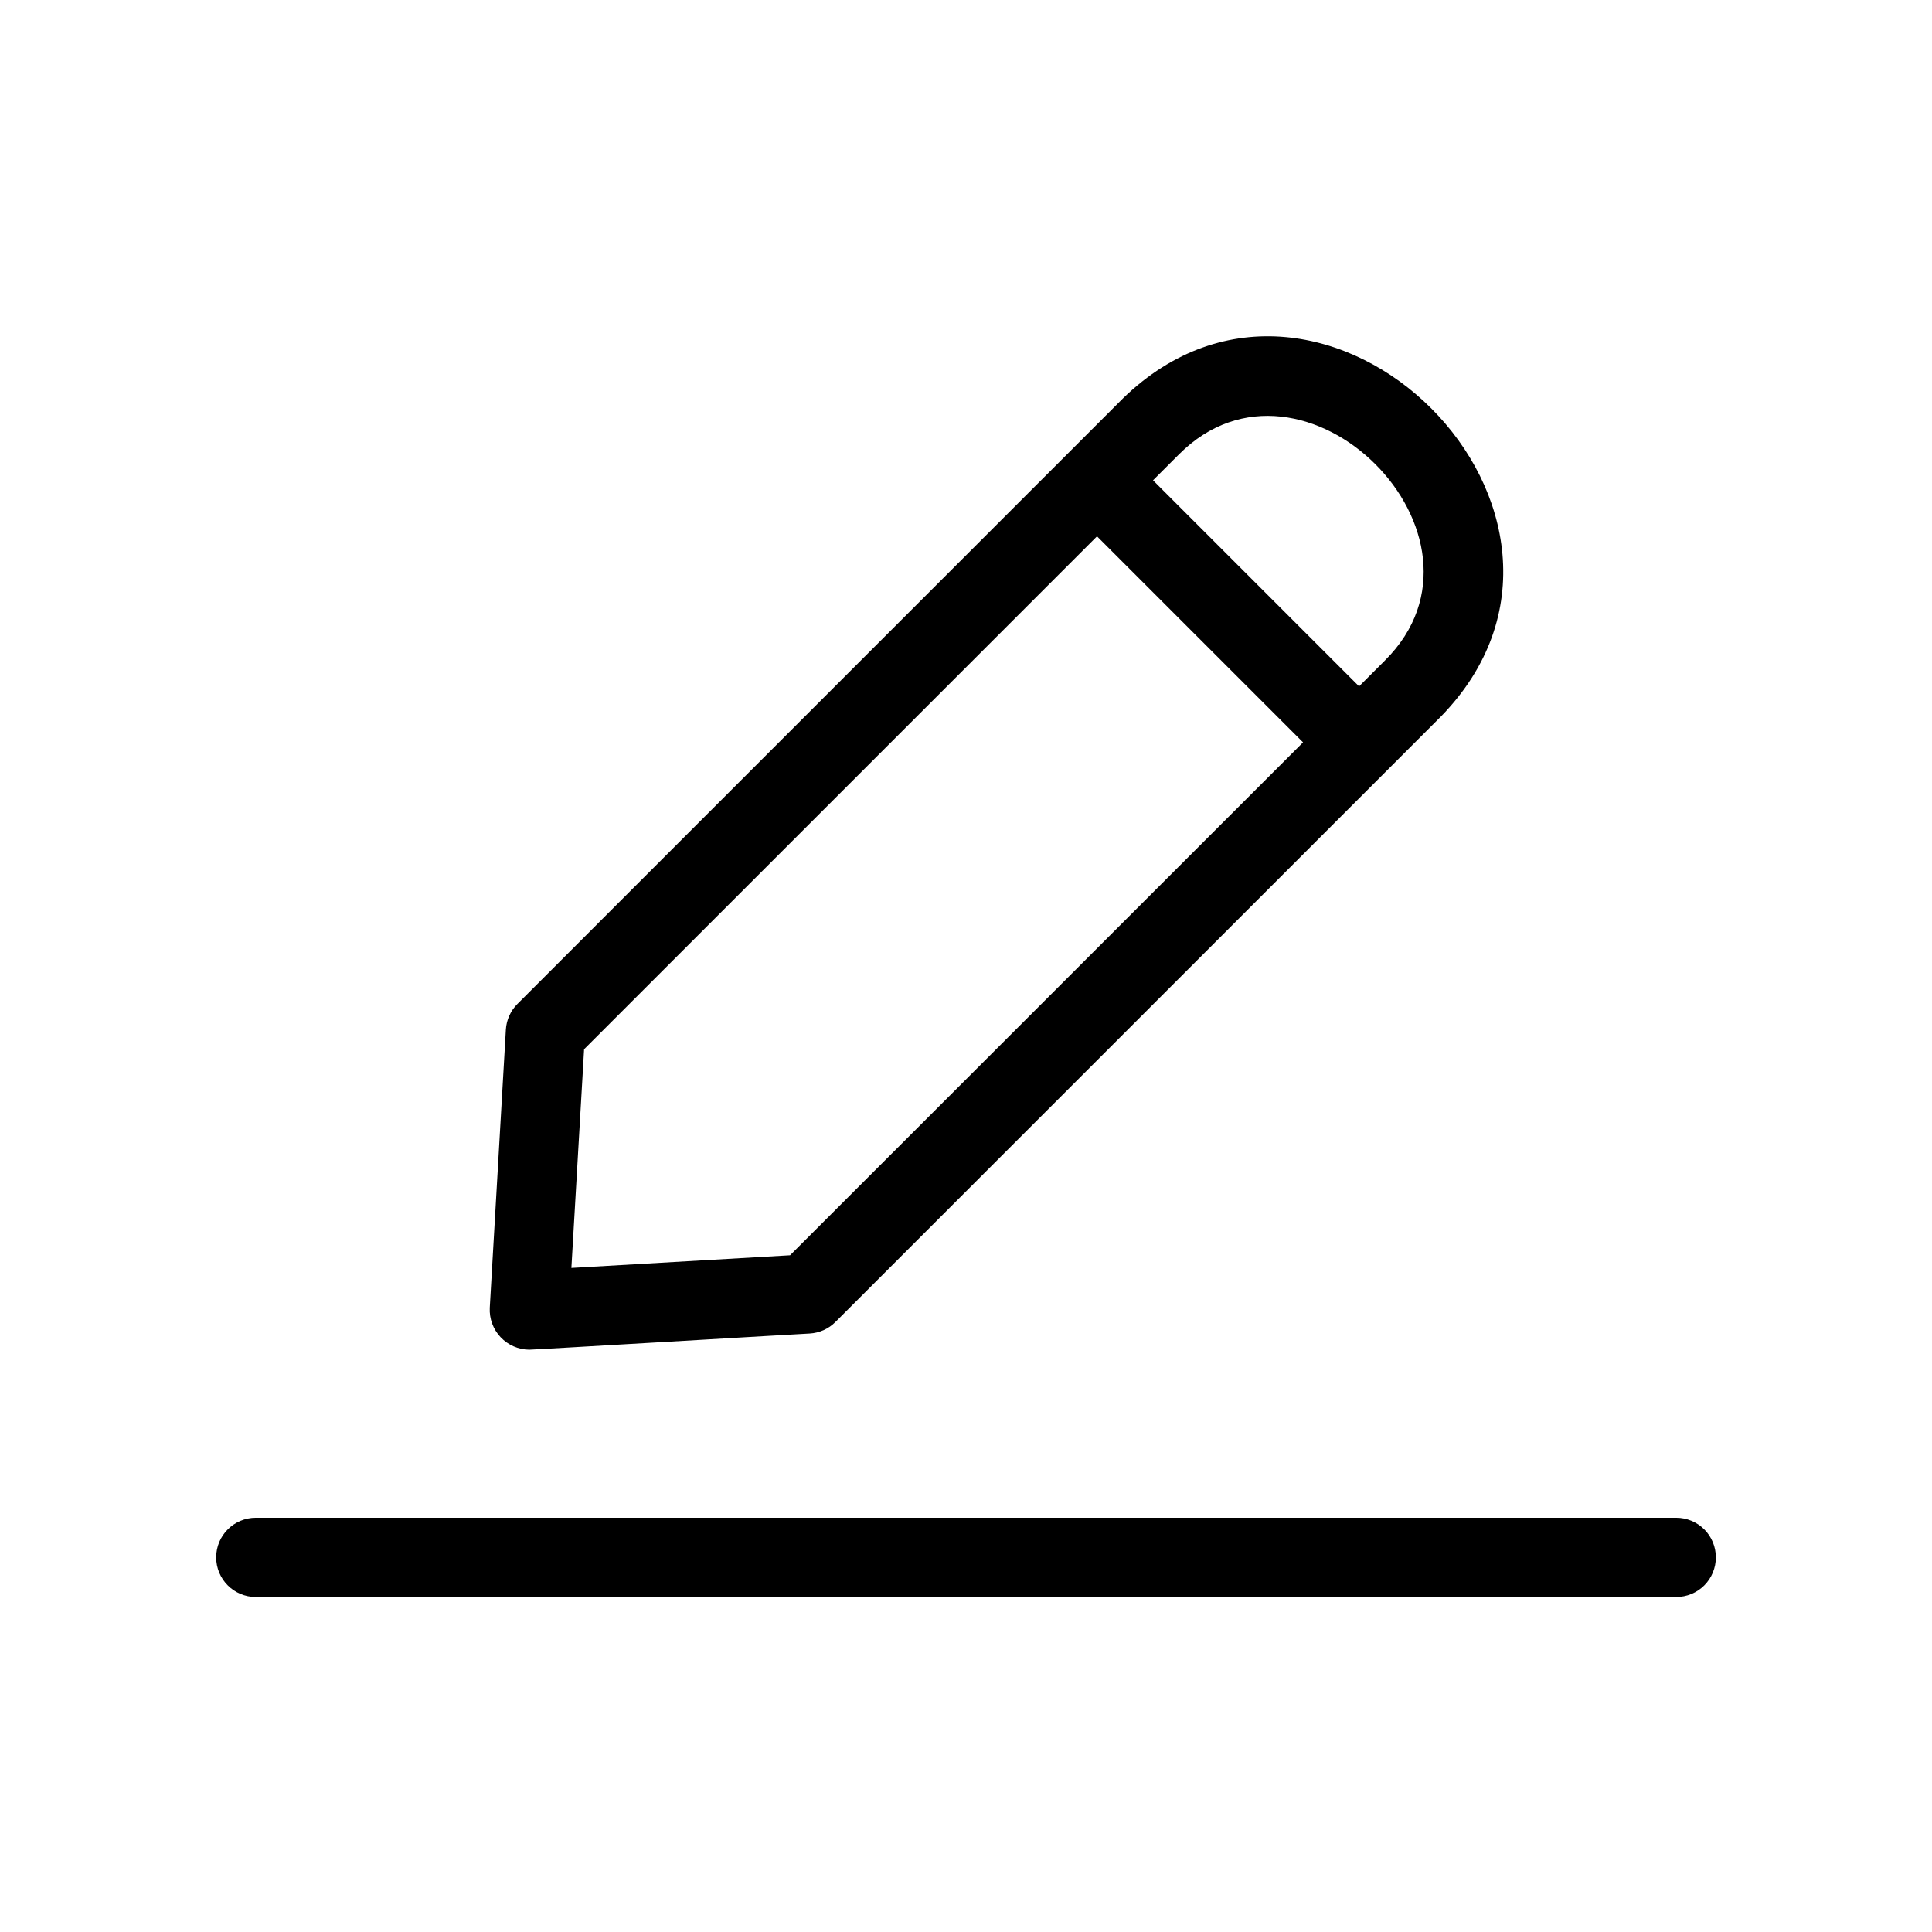 <?xml version="1.0" encoding="UTF-8"?>
<!-- Uploaded to: SVG Repo, www.svgrepo.com, Generator: SVG Repo Mixer Tools -->
<svg fill="#000000" width="800px" height="800px" version="1.1" viewBox="144 144 512 512" xmlns="http://www.w3.org/2000/svg">
 <path d="m284.27 501.68c0.449 0.059 73.777-4.297 74.309-4.285 2.57-0.145 5-1.23 6.816-3.055l160.47-160.46c52.012-53.355-30.746-136.26-84.289-84.285-2.602 2.551-153.45 153.48-160.46 160.46v0.004c-1.824 1.816-2.91 4.246-3.059 6.816l-4.266 73.707c-0.145 2.879 0.891 5.691 2.871 7.789 1.977 2.094 4.727 3.293 7.609 3.312zm172.15-237.25c32.902-33.016 87.73 21.719 54.602 54.602l-6.856 6.856-54.602-54.602zm-157.63 157.63 135.93-135.93 54.602 54.602-135.95 135.93-57.949 3.352zm299.93 134.66c0.004 2.785-1.102 5.457-3.07 7.426s-4.641 3.074-7.426 3.07h-376.44c-5.797 0-10.496-4.699-10.496-10.496s4.699-10.496 10.496-10.496h376.44c2.785 0 5.457 1.105 7.426 3.074s3.074 4.641 3.07 7.422z"/>
</svg>